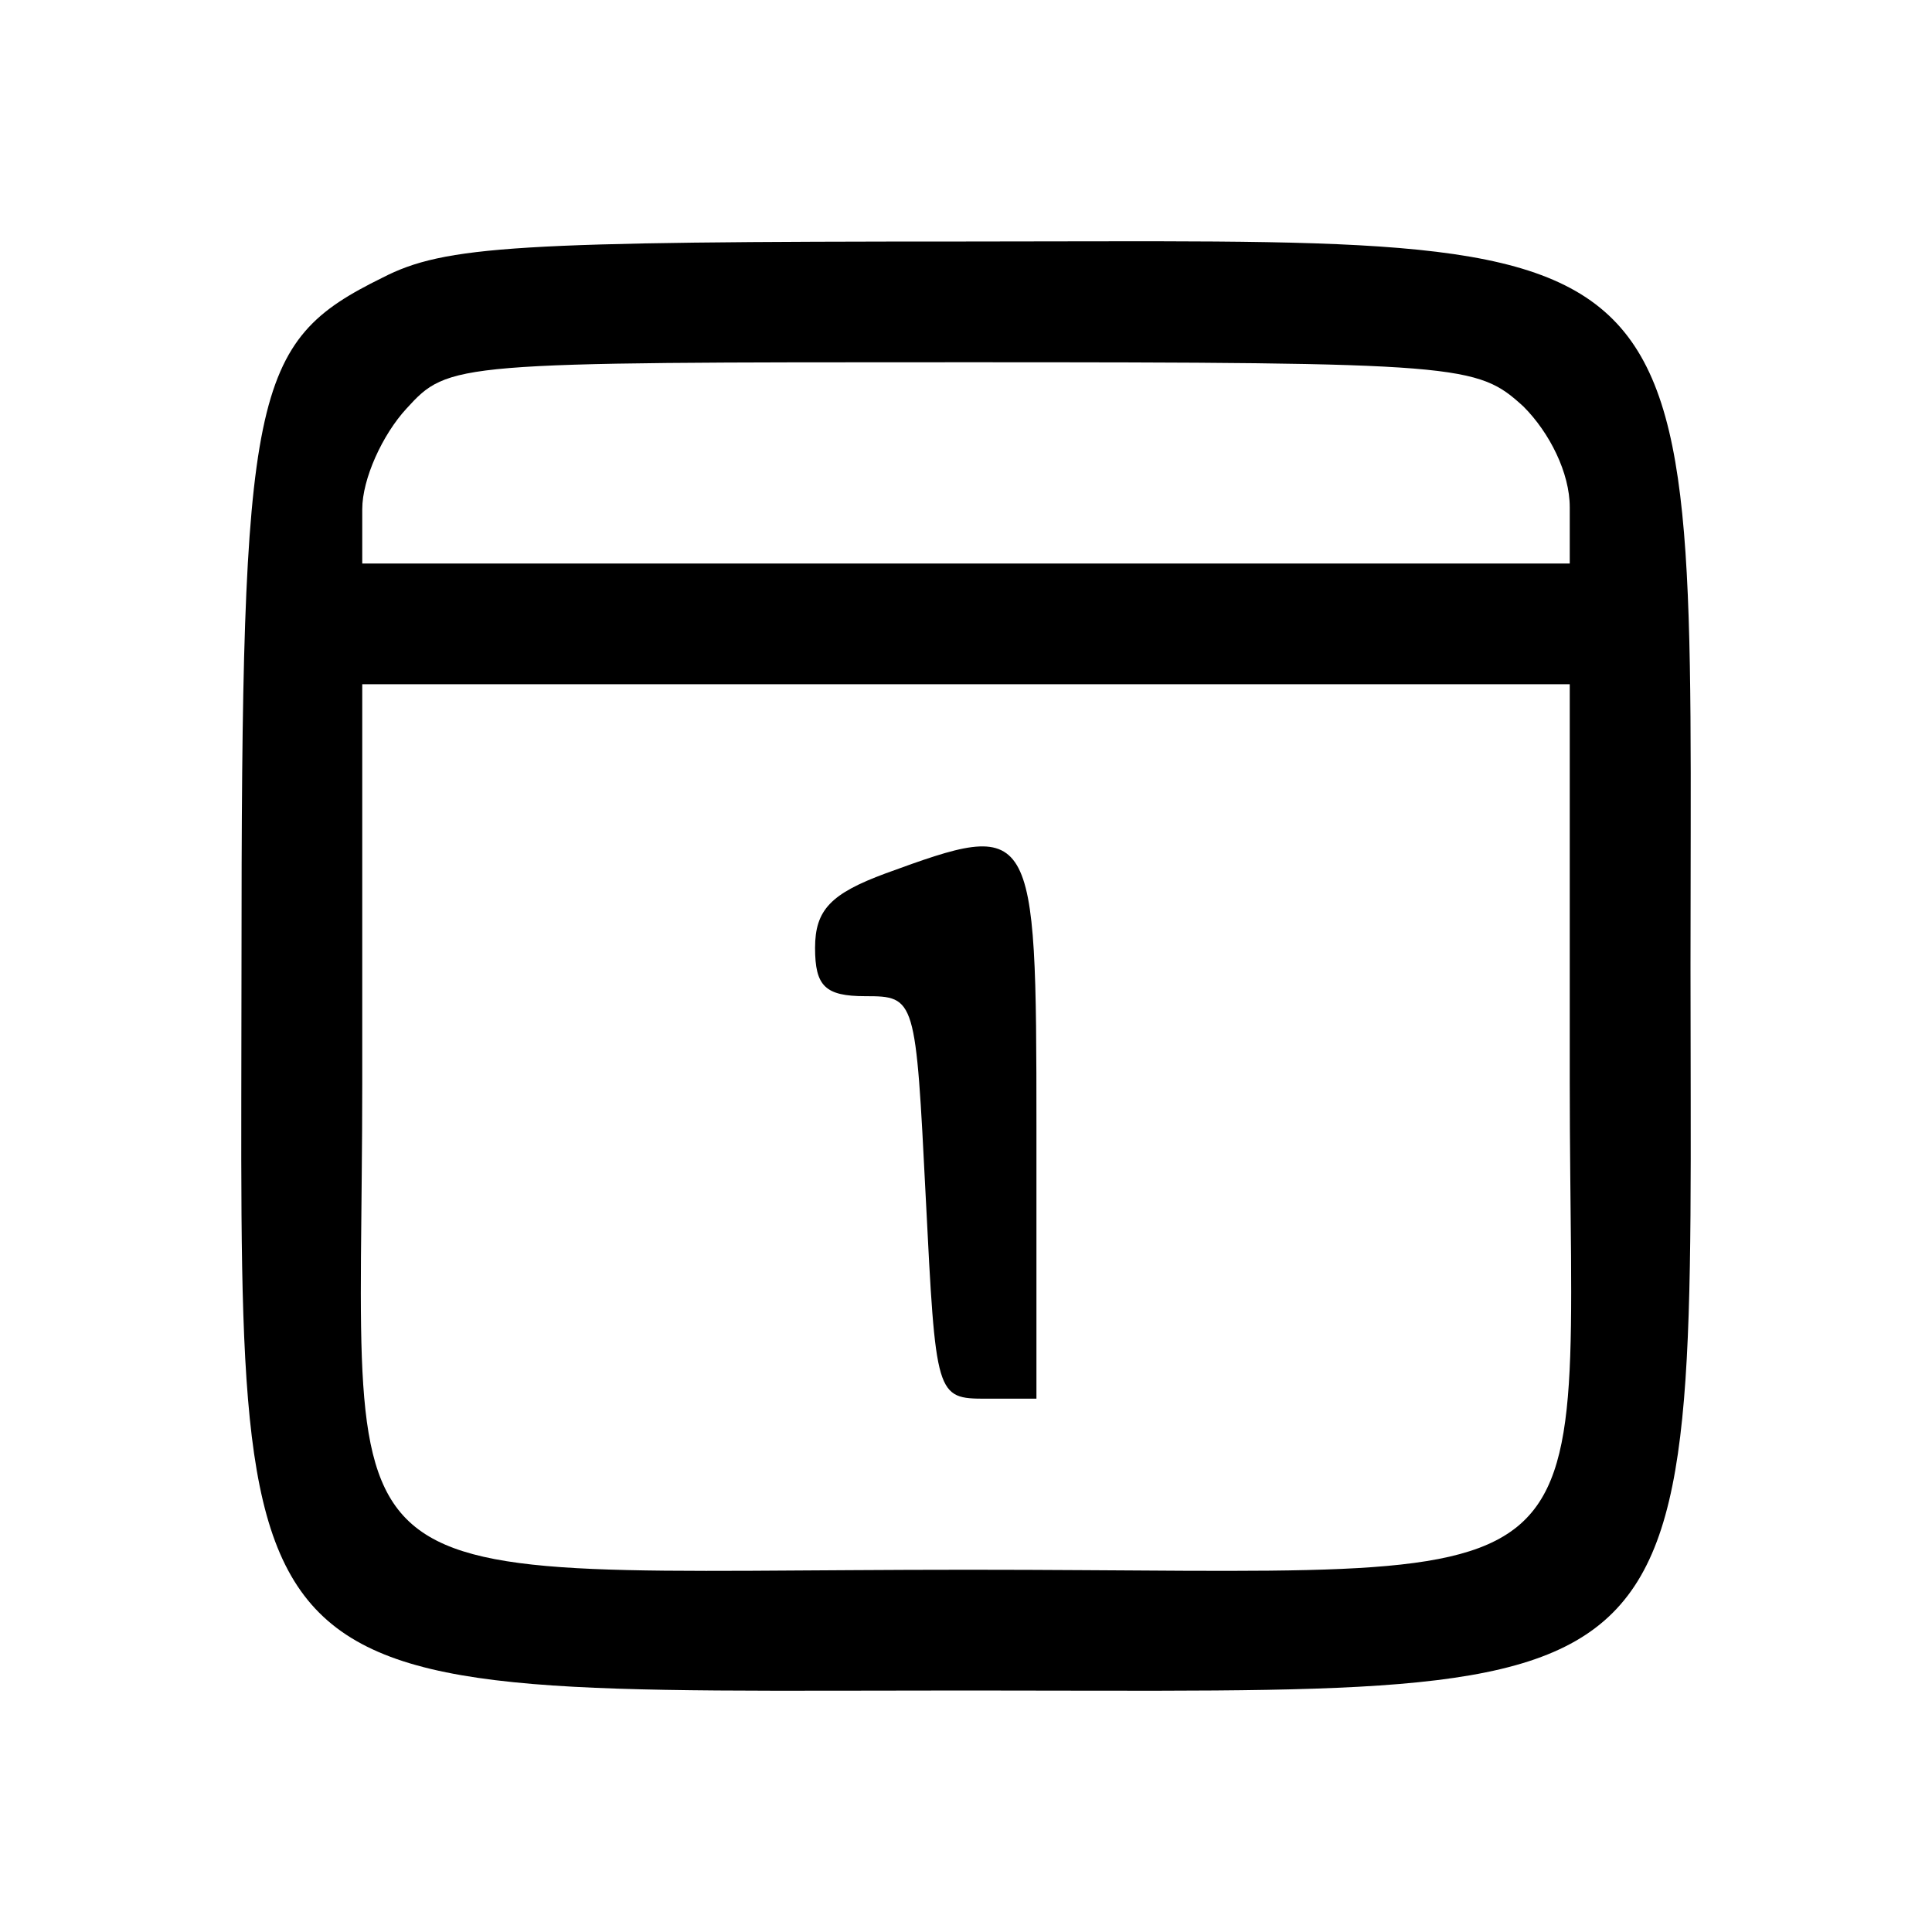 <?xml version="1.0" encoding="UTF-8" standalone="no"?> <svg xmlns="http://www.w3.org/2000/svg" width="96pt" height="96pt" viewBox="0 0 96 96" preserveAspectRatio="xMidYMid meet"> <g transform="translate(0,96) scale(0.1,-0.1)" fill="#000000" stroke="none"> <path d="M190 822 c-65 -32 -70 -55 -70 -342 0 -377 -17 -360 360 -360 377 0 360 -17 360 360 0 377 17 360 -360 360 -223 0 -259 -2 -290 -18z m567 -64 c13 -13 23 -33 23 -50 l0 -28 -300 0 -300 0 0 27 c0 15 10 37 22 50 21 23 23 23 277 23 248 0 255 -1 278 -22z m23 -335 c0 -267 30 -243 -299 -243 -331 0 -301 -24 -301 242 l0 198 300 0 300 0 0 -197z"></path> <path d="M440 526 c-27 -10 -35 -18 -35 -37 0 -19 5 -24 25 -24 25 0 25 -1 30 -100 5 -99 5 -100 30 -100 l25 0 0 135 c0 152 -1 153 -75 126z"></path> </g> </svg> 